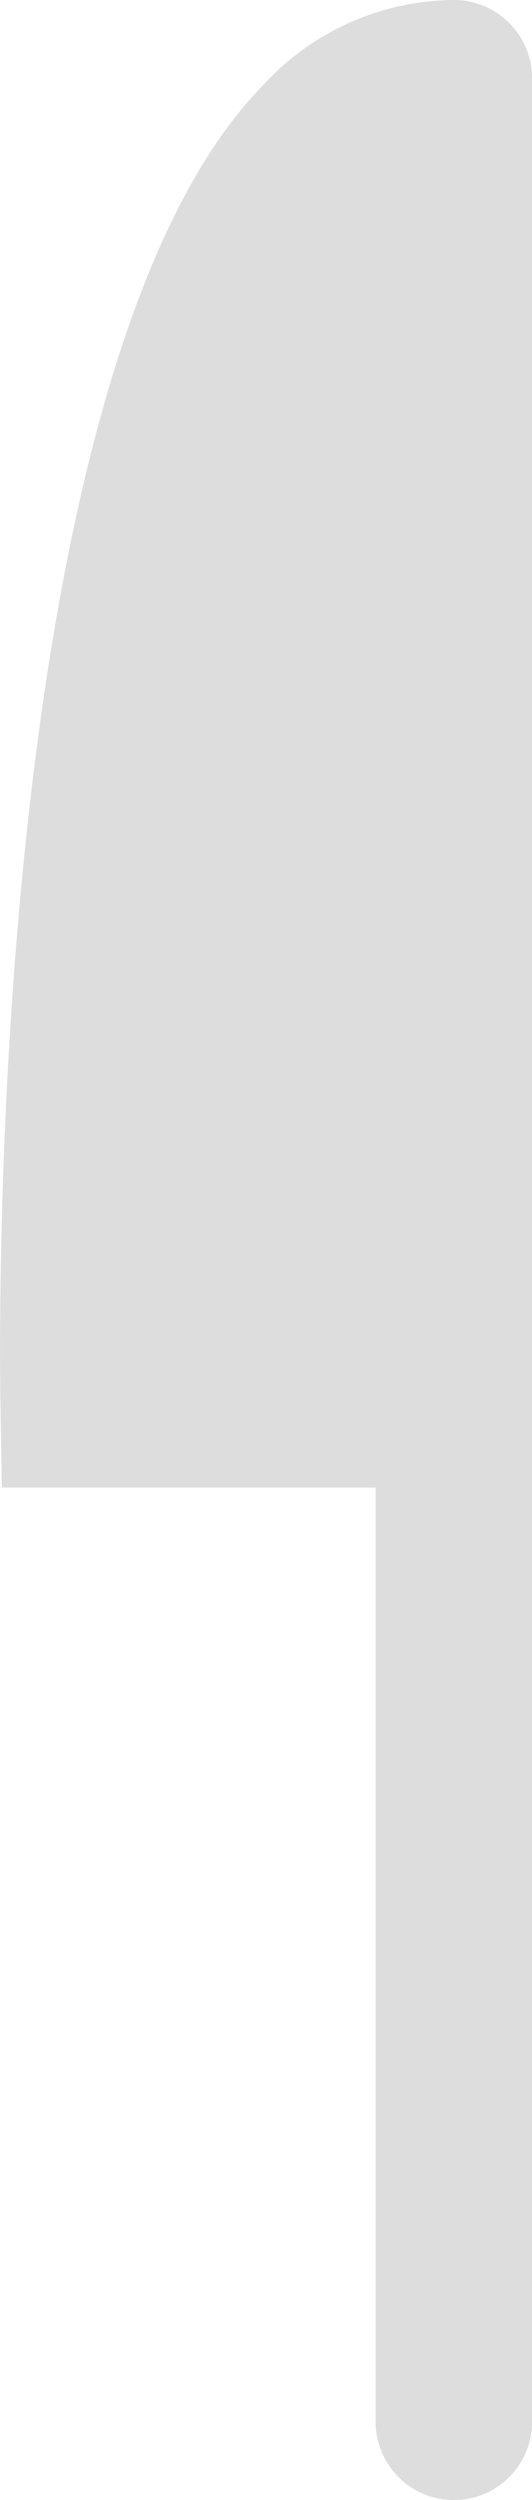 <svg xmlns="http://www.w3.org/2000/svg" width="14.057" height="65.958" viewBox="0 0 14.057 65.958">
  <path id="knife" d="M67.074,6.789a6.9,6.9,0,0,0-5.035,2.246C54.842,16.355,55.047,41.192,55.1,44l.033,2.035h9.876V70.678a2.068,2.068,0,0,0,4.136,0V8.856a2.067,2.067,0,0,0-2.068-2.068Z" transform="translate(-55.085 -6.789)" fill="#ddd"/>
</svg>
